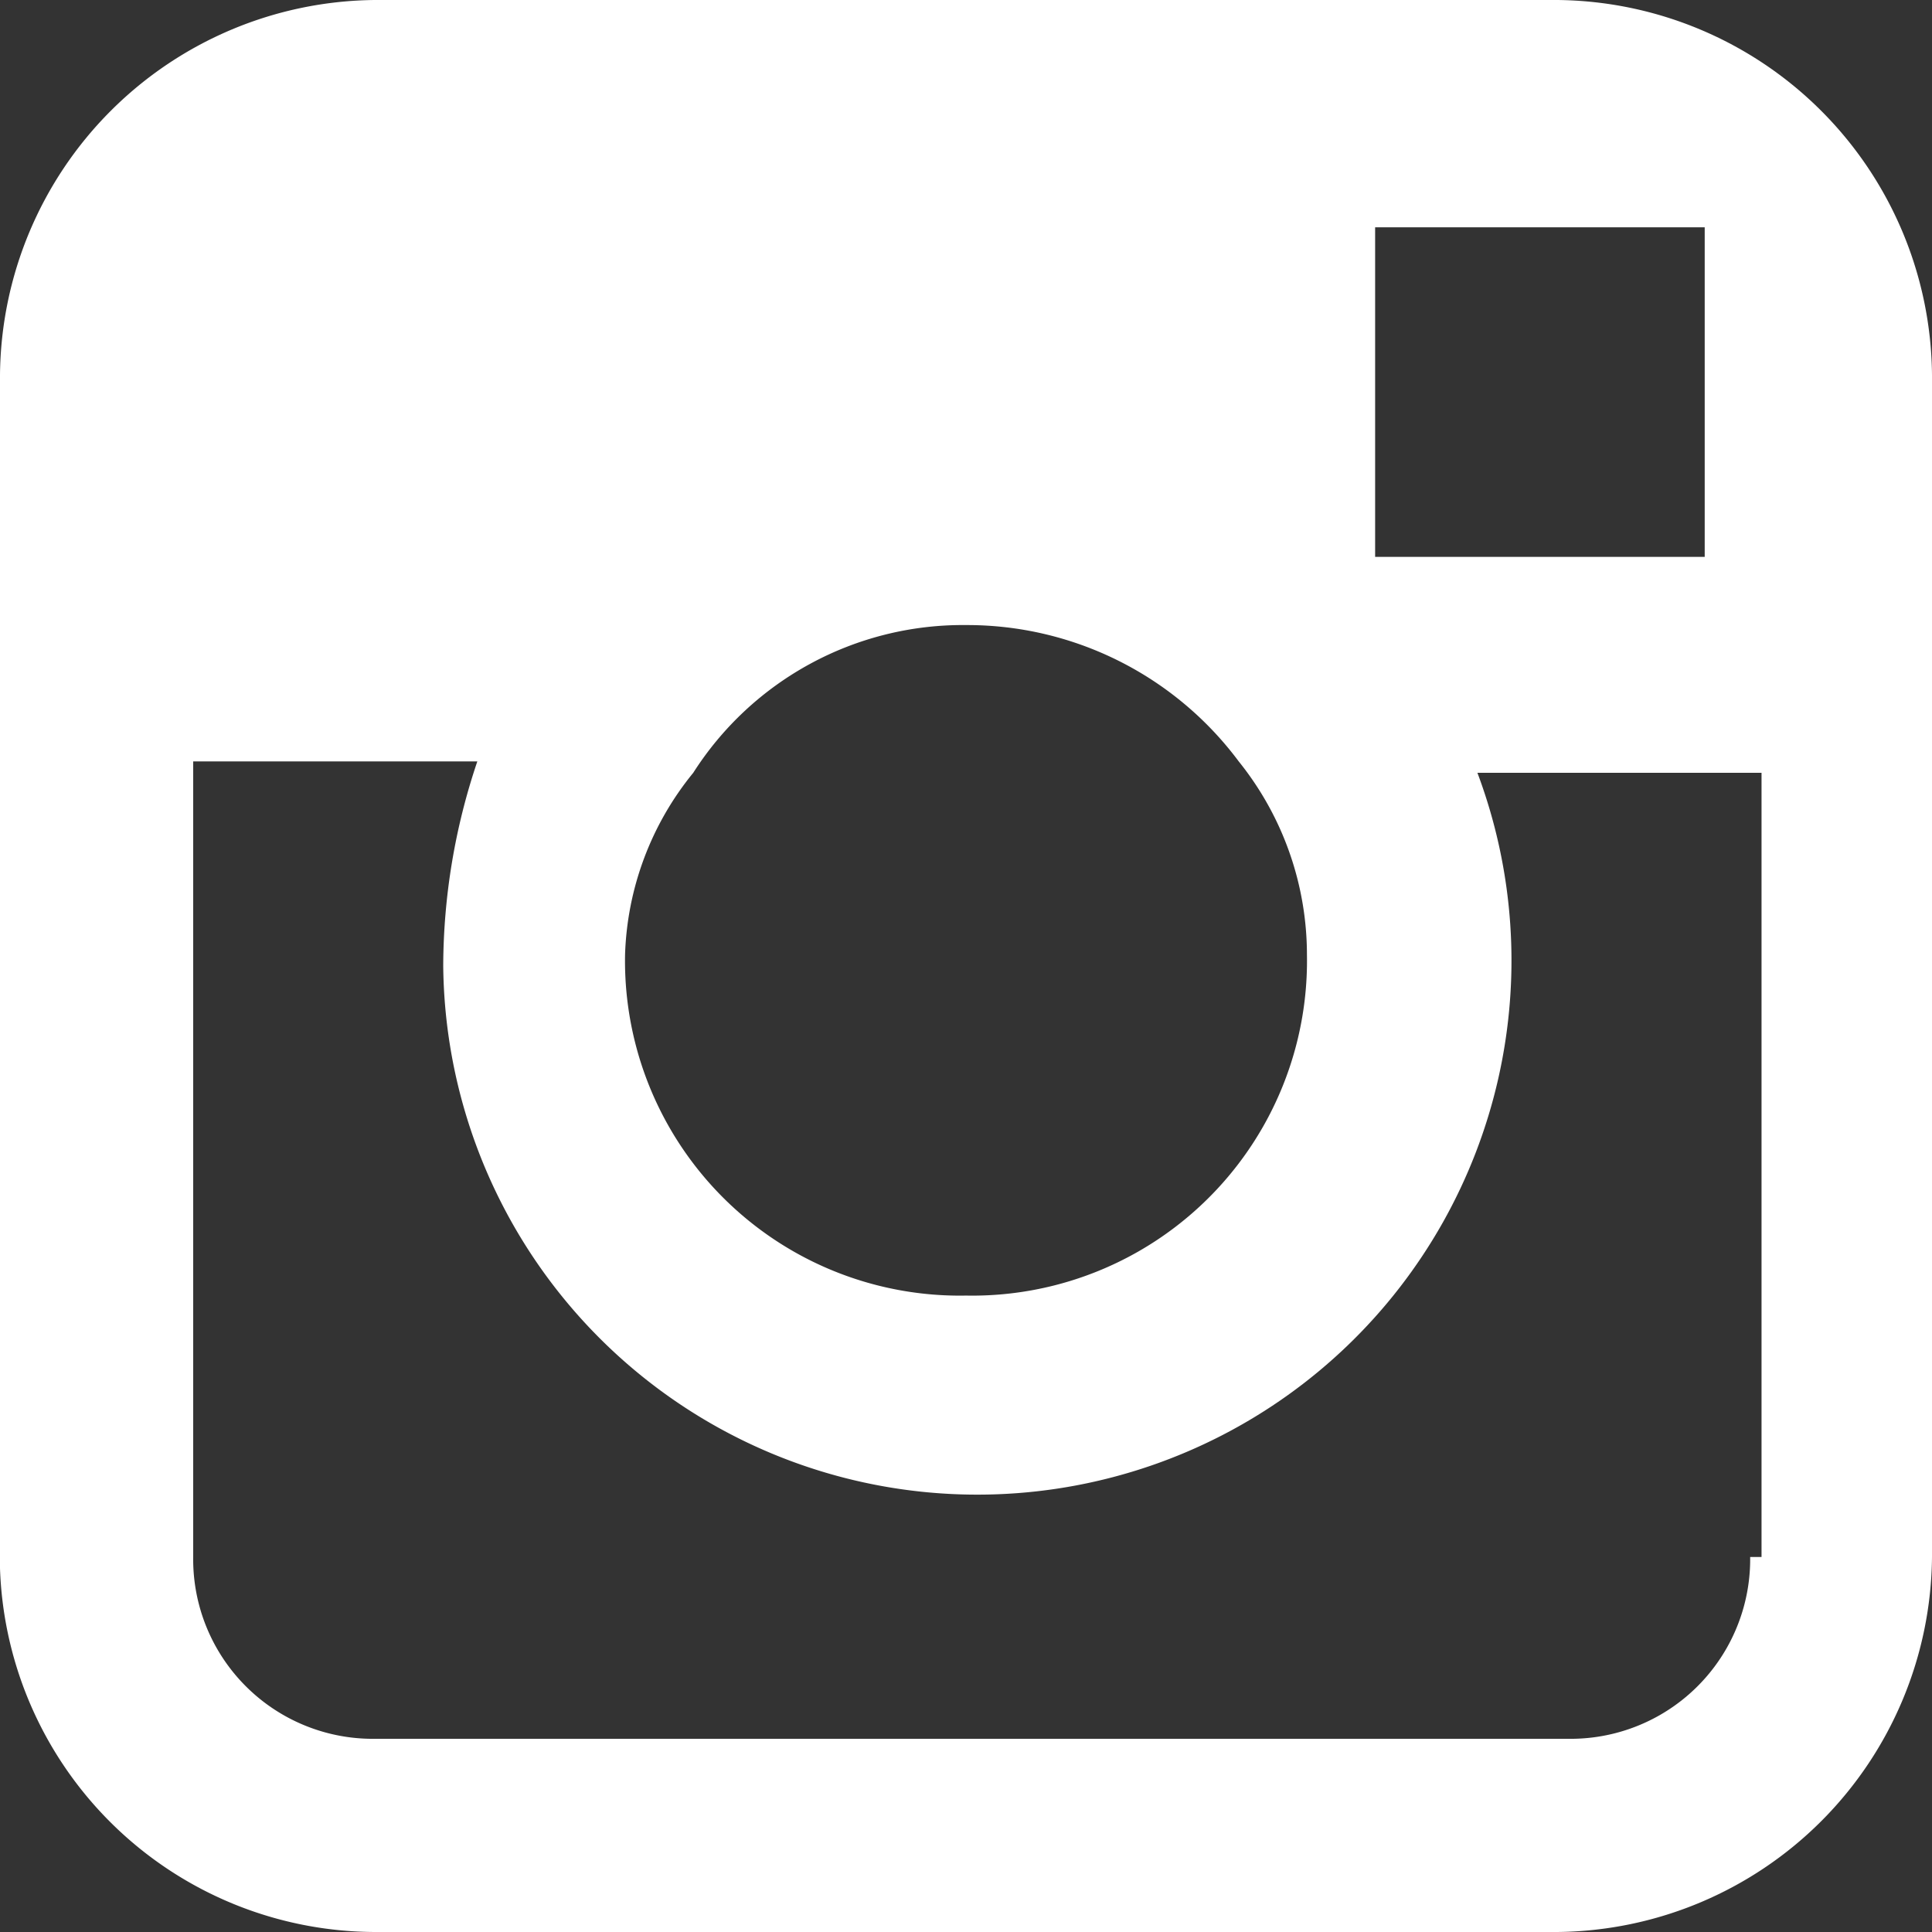 <svg xmlns="http://www.w3.org/2000/svg" viewBox="0 0 17 17">
  <rect x="0" y="0" width="17" height="17" fill="#333333" stroke="none"/>
  <defs>
    <style>
      .cls-1 {
        fill: #fff;
      }
    </style>
  </defs>
  <path id="Path_400" data-name="Path 400" class="cls-1" d="M13.7,0H3.3A3.329,3.329,0,0,0,0,3.3V13.8A3.311,3.311,0,0,0,3.3,17H13.7A3.329,3.329,0,0,0,17,13.7V3.3A3.329,3.329,0,0,0,13.7,0Zm1,2H15V4.9H12.1V2ZM6.1,6.8A2.813,2.813,0,0,1,8.5,5.5a2.98,2.98,0,0,1,2.4,1.2,2.716,2.716,0,0,1,.6,1.7,2.946,2.946,0,0,1-3,3,2.946,2.946,0,0,1-3-3A2.66,2.66,0,0,1,6.1,6.8Zm9.3,6.9a1.58,1.58,0,0,1-1.6,1.6H3.3a1.58,1.58,0,0,1-1.6-1.6v-7H4.2a5.663,5.663,0,0,0-.3,1.8A4.7,4.7,0,1,0,13,6.8h2.5v6.9Z"/>
</svg>
